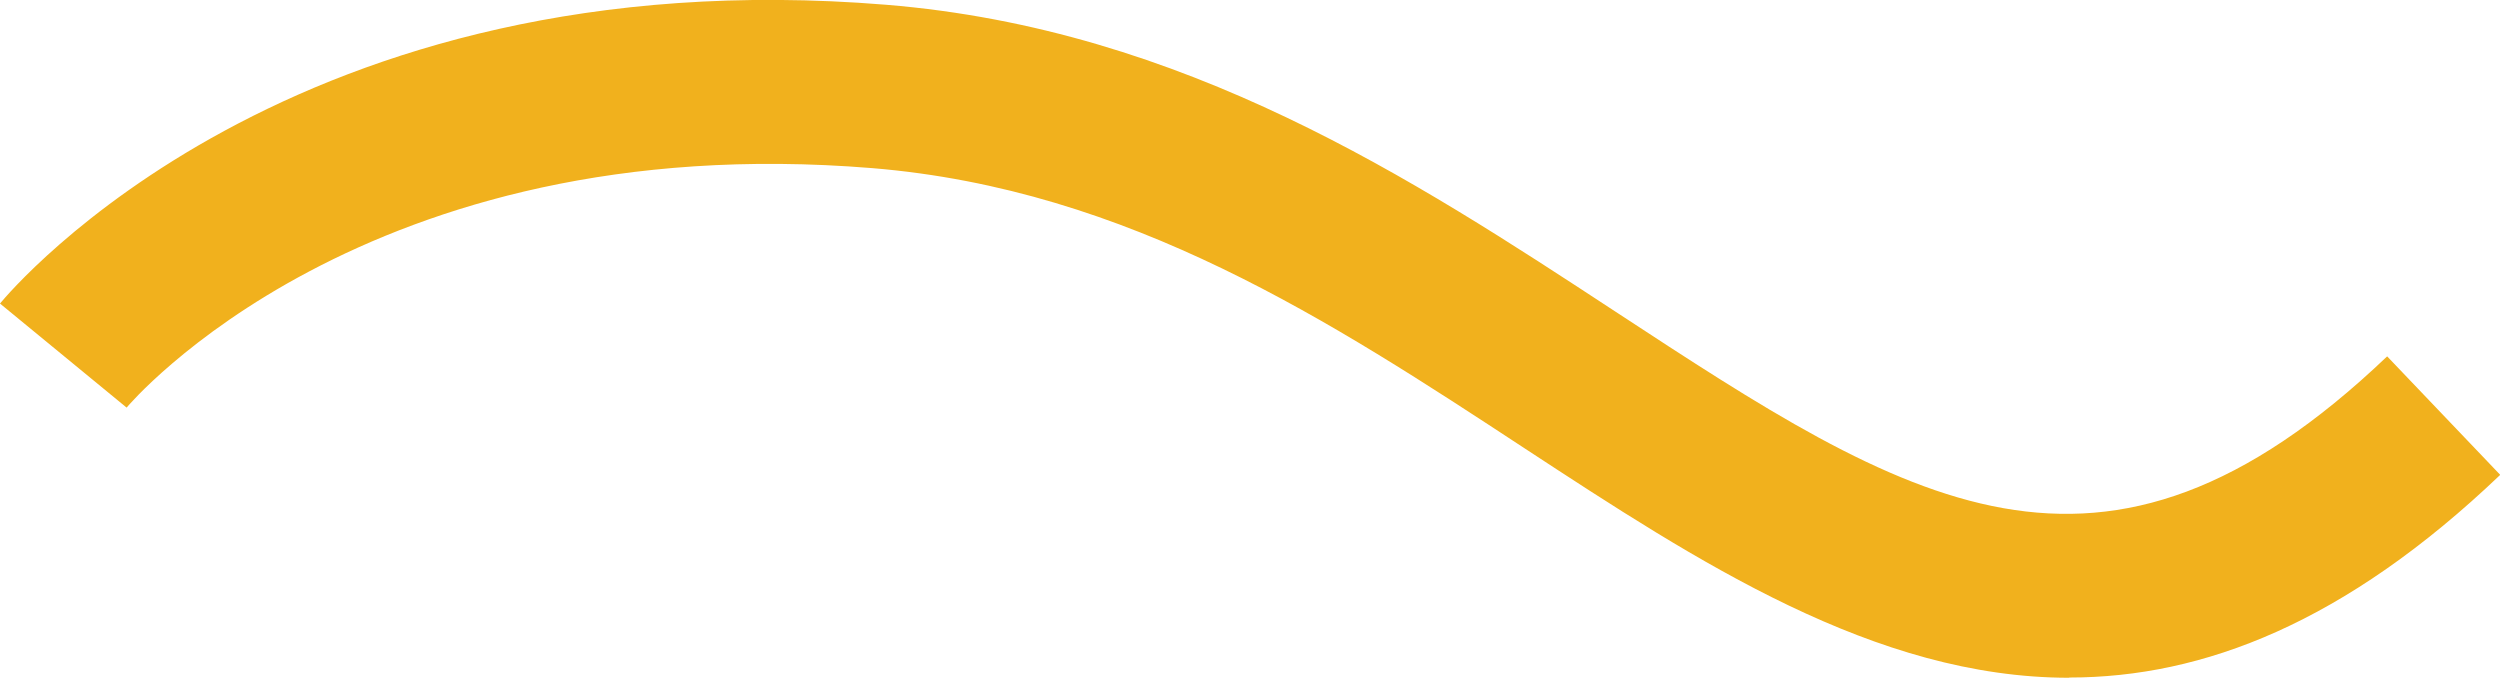 <?xml version="1.0" encoding="UTF-8"?>
<svg id="Calque_2" data-name="Calque 2" xmlns="http://www.w3.org/2000/svg" viewBox="0 0 110.77 30.03">
  <defs>
    <style>
      .cls-1 {
        fill: #f1b11d;
      }
    </style>
  </defs>
  <g id="Mode_Isolation" data-name="Mode Isolation">
    <path class="cls-1" d="M91.68,30.03c-8.61,0-16.44-5.13-24.12-10.16-8.61-5.65-17.52-11.48-28.91-12.42C16.12,5.6,5.71,17.94,5.61,18.06L0,13.45C.52,12.82,12.96-1.94,39.25.21c13.23,1.08,23.36,7.72,32.3,13.58,12.96,8.49,21.52,14.11,34.22,2l5.01,5.25c-6.87,6.56-13.17,8.98-19.09,8.98Z"/>
  </g>
</svg>